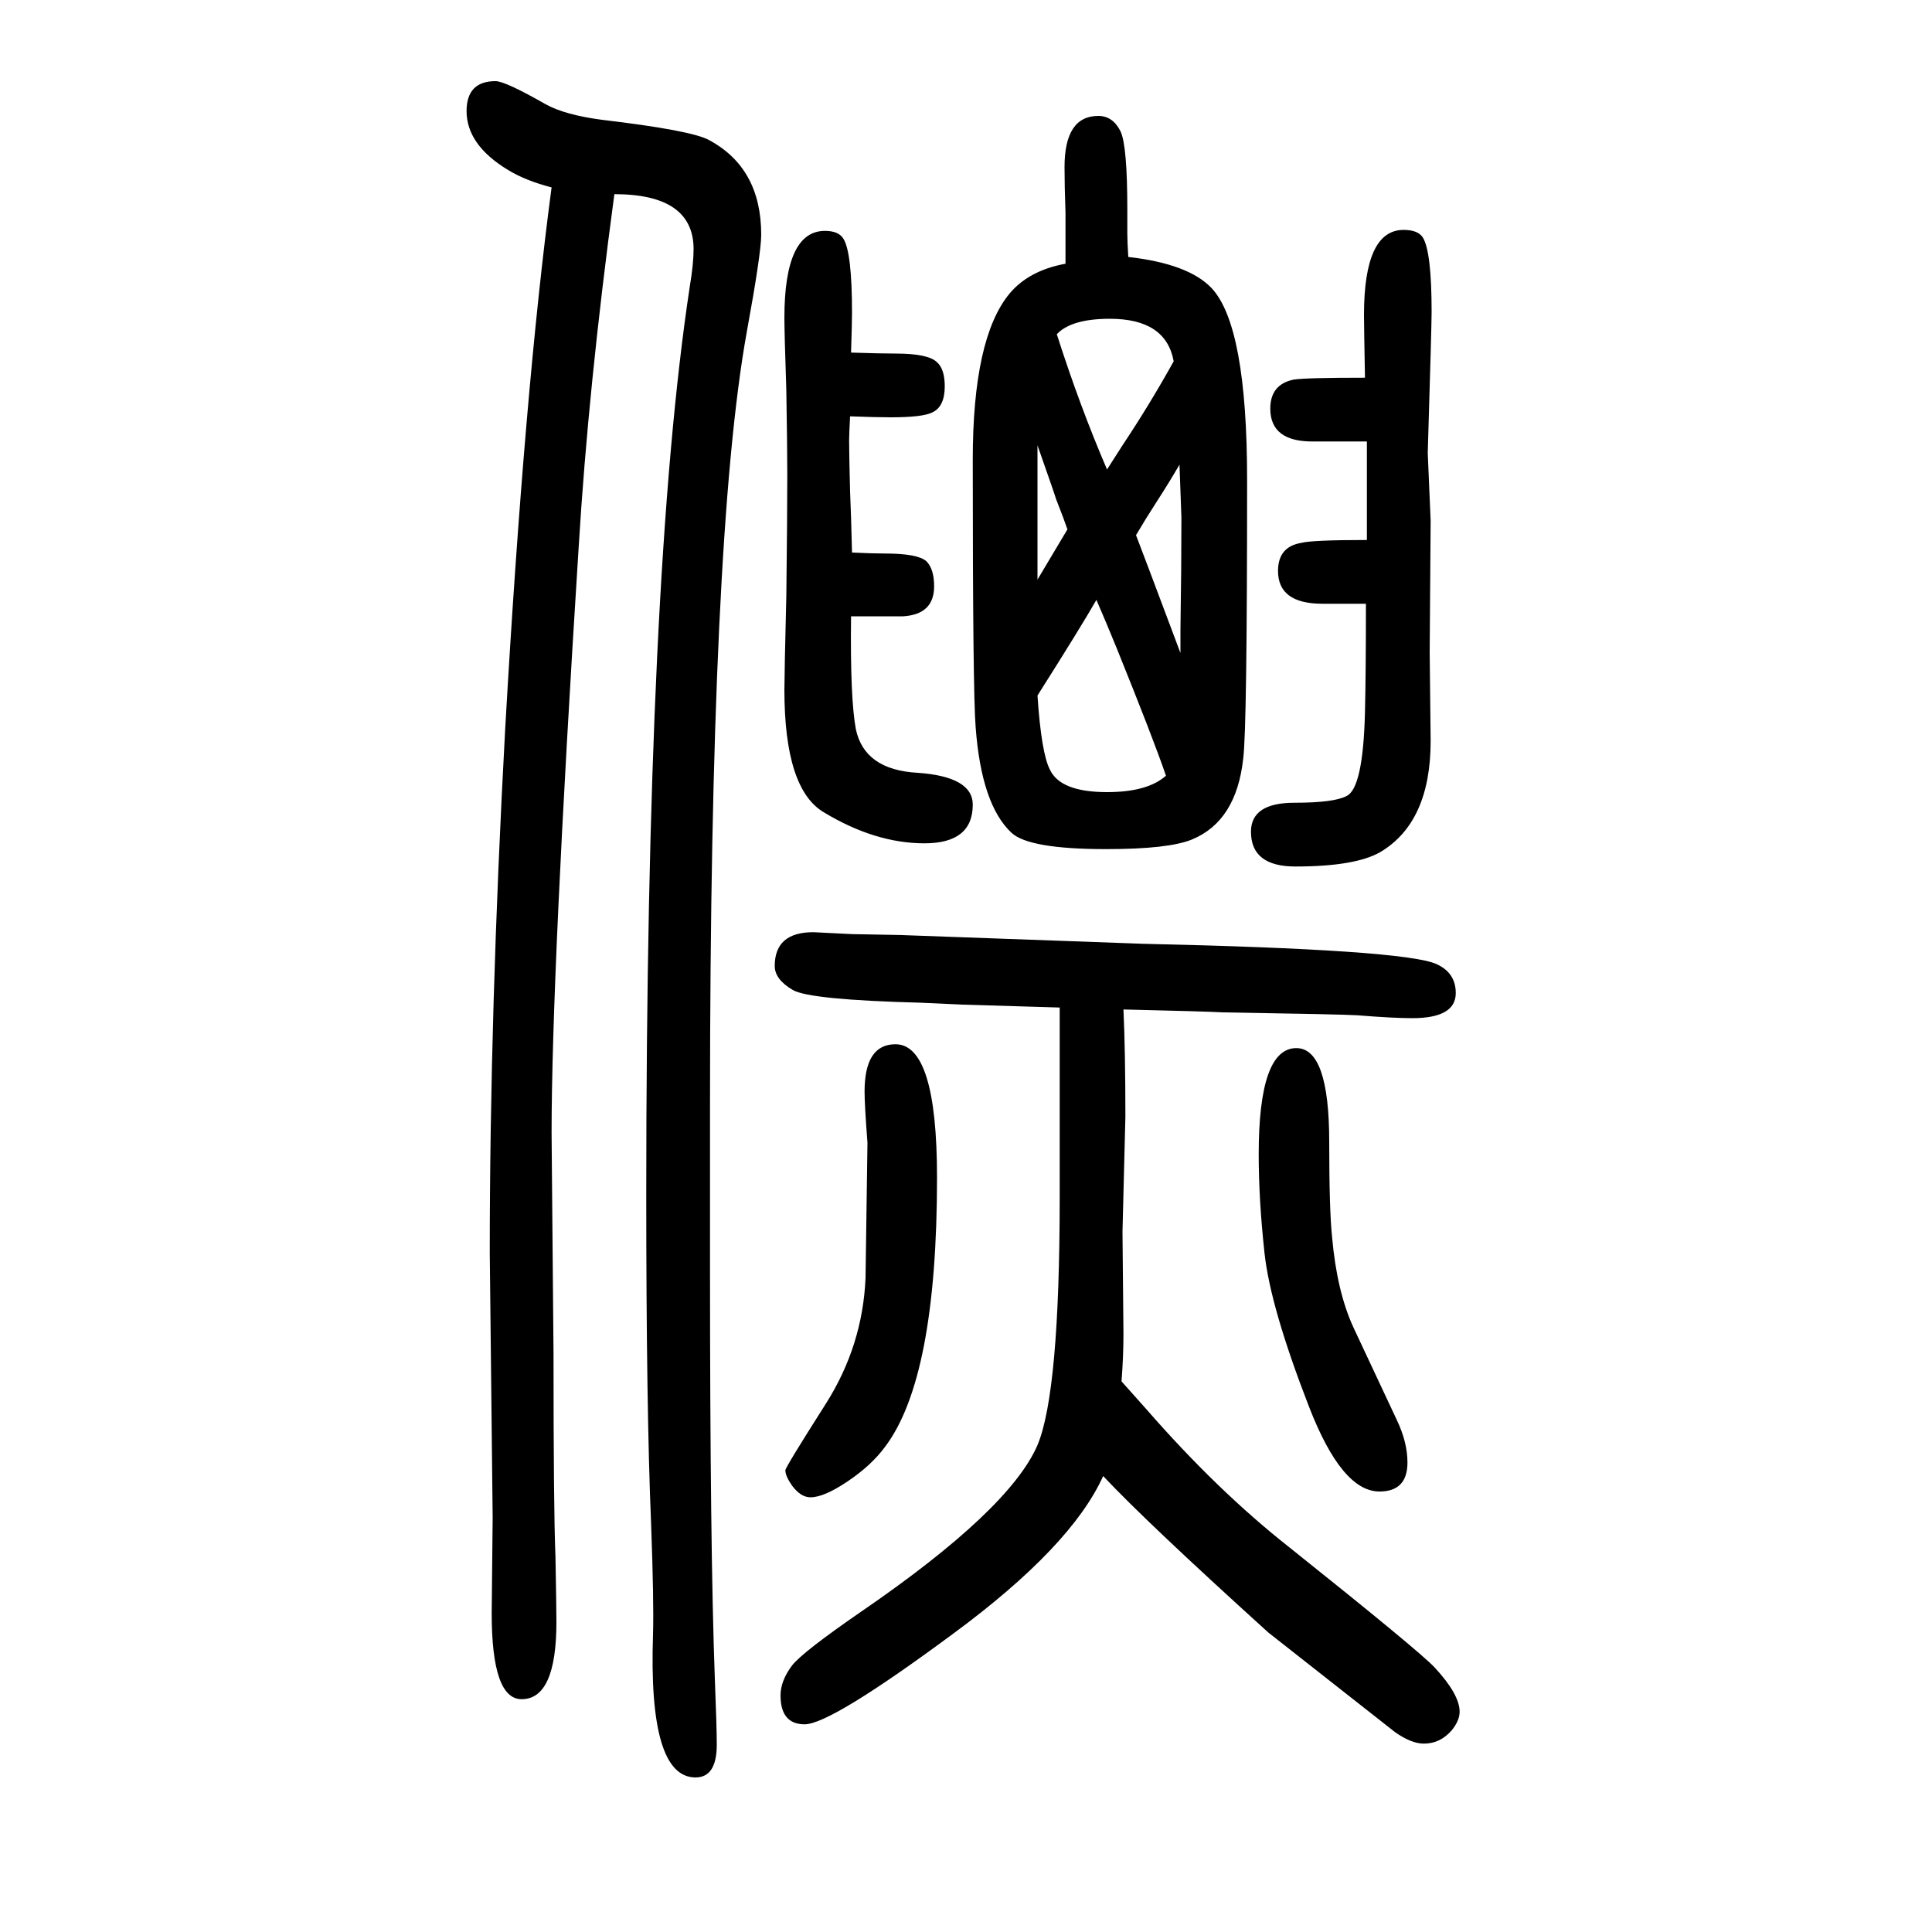 <svg xmlns="http://www.w3.org/2000/svg" xmlns:xlink="http://www.w3.org/1999/xlink" height="100" width="100" version="1.1"><path d="M1103 1377v53q-1 28 -1 47q0 53 35 53q15 0 23 -16q7 -15 7 -81v-25q0 -8 1 -24q62 -7 86 -32q37 -39 37 -199q0 -257 -4 -288q-7 -65 -53 -84q-24 -10 -89 -10q-80 0 -98 17q-31 29 -37 109q-3 36 -3 277q0 126 38 172q20 24 58 31zM1215 1276q-8 44 -66 44
q-40 0 -55 -16q24 -75 52 -140q11 17 16 25q28 42 53 87zM1221 1169q-11 -19 -24 -39q-11 -17 -21 -34q4 -10 46 -122v24q1 65 1 116q0 1 -2 55zM1074 930q4 -60 13 -77q11 -23 59 -23q42 0 61 17q-13 38 -51 132q-11 27 -21 50q-16 -28 -61 -99zM1074 1050q16 27 31 52
q-3 9 -12 32q0 1 -19 55v-13v-91v-20v-15zM1414 1025h-45q-46 0 -46 34q0 25 24 29q11 3 68 3v37v27v38h-54q-46 -1 -46 34q0 25 24 30q12 2 74 2q-1 56 -1 65q0 88 41 88q15 0 20 -8q9 -15 9 -77q0 -14 -4 -146l3 -70l-1 -136l1 -92q0 -84 -52 -115q-26 -15 -88 -15
q-46 0 -46 36q0 30 45 30q41 0 54 7q17 8 19 86q1 42 1 113zM881 1285q31 -1 46 -1q34 0 43 -9q8 -7 8 -25q0 -21 -13 -27q-10 -5 -43 -5q-15 0 -42 1q-1 -19 -1 -25q0 -13 1 -53q1 -21 2 -63q22 -1 34 -1q34 0 43 -8q8 -8 8 -26q0 -29 -32 -31h-54q-1 -85 5 -117
q9 -42 64 -45q57 -4 57 -33q0 -40 -50 -40q-51 0 -104 32q-41 24 -41 127q0 15 2 97q1 83 1 125q0 28 -1 88q-2 60 -2 75q0 90 42 90q14 0 19 -8q9 -14 9 -77q0 -10 -1 -41zM636 1449q-27 -200 -37 -366q-28 -442 -28 -606l2 -228q0 -163 2 -210q1 -53 1 -68q0 -80 -36 -80
q-31 0 -31 89l1 99l-3 274q0 249 16 543q20 350 48 560q-27 7 -45 18q-43 26 -43 61q0 31 30 31q10 0 52 -24q20 -11 58 -16q93 -11 111 -21q54 -29 54 -98q0 -19 -15 -101q-38 -211 -38 -800v-169q0 -290 5 -425q2 -50 2 -68q0 -34 -22 -34q-49 0 -44 148q1 34 -2 115
q-5 118 -5 341q0 642 45 939q4 24 4 39q0 57 -82 57zM1161 220l25 -28q74 -85 149 -144q134 -107 150 -124q26 -28 26 -46q0 -9 -8 -19q-12 -14 -29 -14q-13 0 -30 12q-4 3 -131 103q-127 115 -171 162q-33 -73 -155 -163q-127 -94 -154 -94q-25 0 -25 30q0 15 12 31
q11 14 72 56q153 105 182 172q23 55 23 257v109v36v51l-100 3l-44 2q-114 3 -132 13q-19 11 -19 25q0 35 40 35l40 -2l52 -1l249 -9q271 -6 304 -21q20 -9 20 -30q0 -26 -45 -26q-20 0 -57 3q-16 1 -139 3q-17 1 -103 3q2 -43 2 -111l-3 -119l1 -106q0 -23 -2 -49zM927 569
q43 0 43 -138q0 -208 -54 -279q-14 -19 -38.5 -35.5t-38.5 -16.5q-10 0 -19 12q-7 10 -7 16q0 3 42 69q38 60 41 130q0 8 2 140q-3 39 -3 53q0 49 32 49zM1342 565q34 0 34 -97q0 -71 3 -99q5 -56 22 -93l45 -96q11 -23 11 -44q0 -30 -29 -30q-39 0 -73 88q-40 103 -46 159
q-6 55 -6 102q0 110 39 110z" style="" transform="scale(0.05 -0.05) translate(0 -1650)"/></svg>